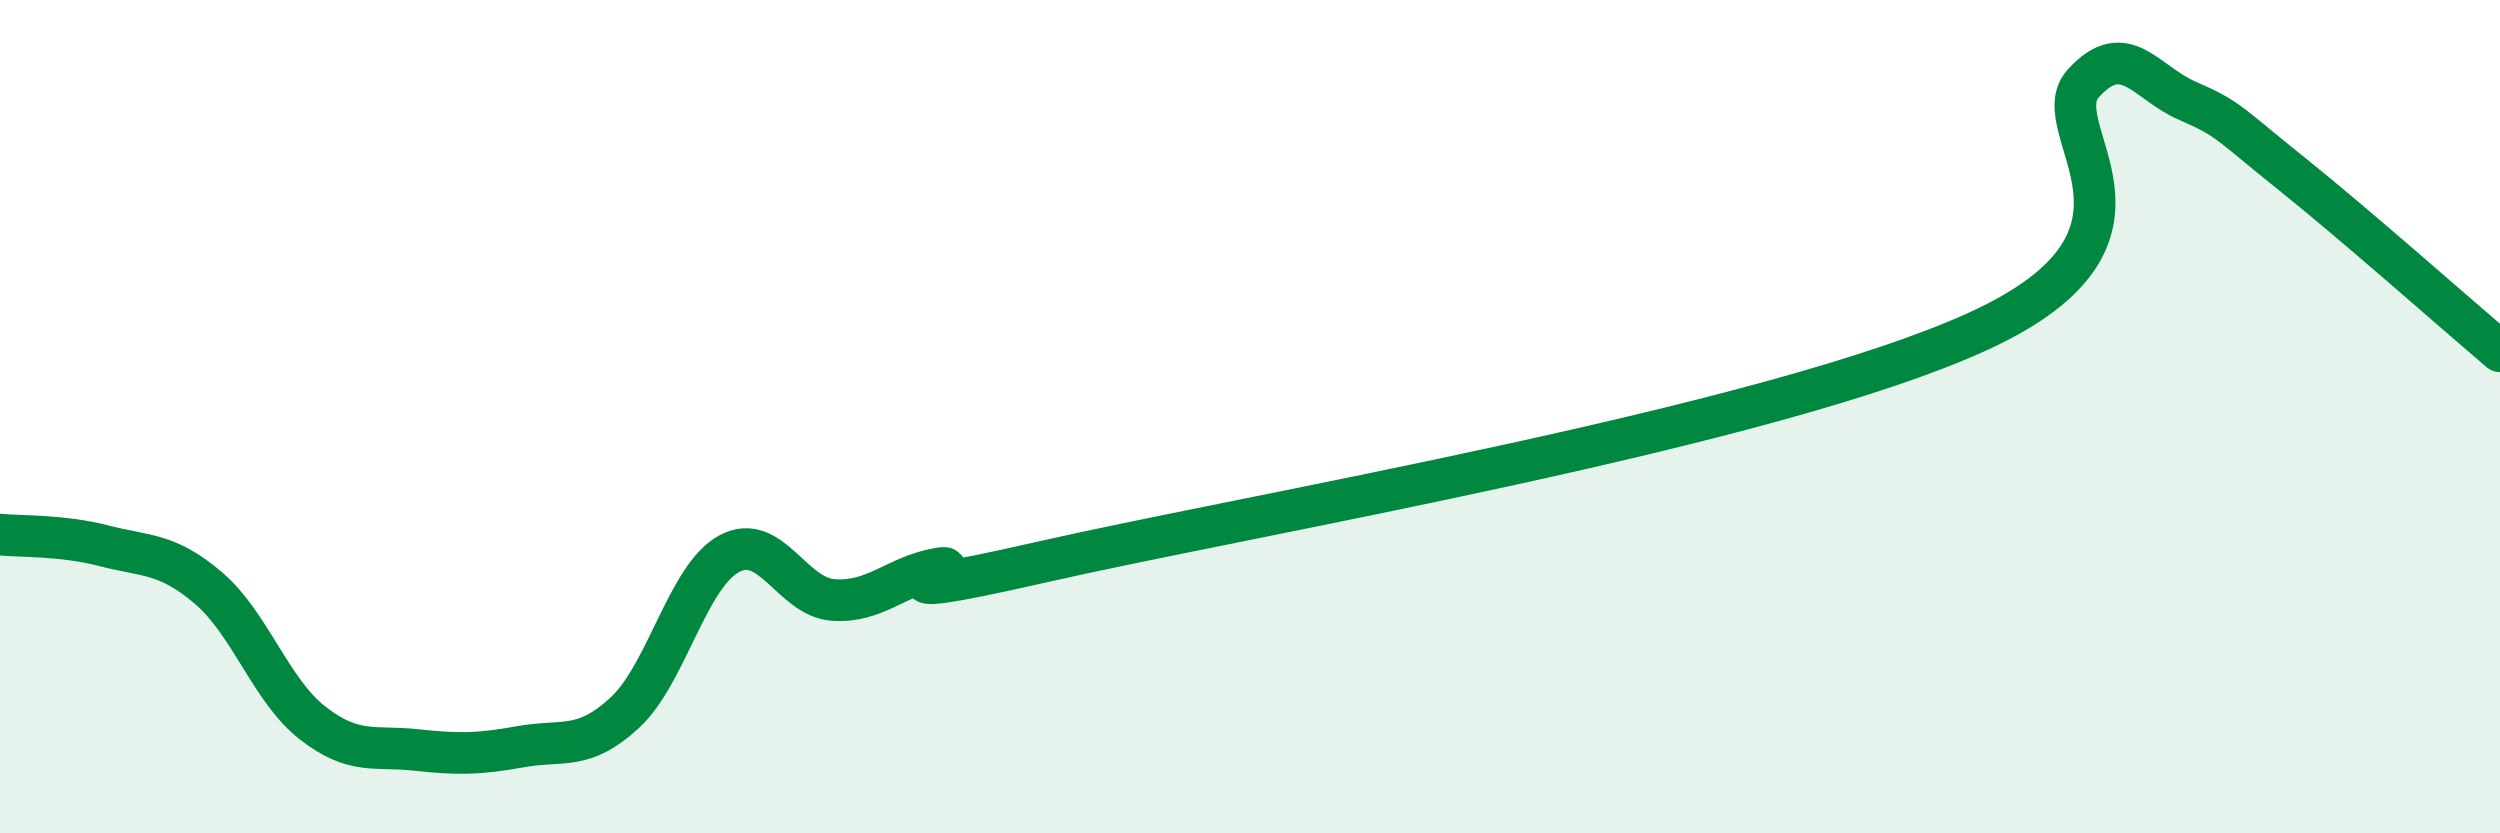 
    <svg width="60" height="20" viewBox="0 0 60 20" xmlns="http://www.w3.org/2000/svg">
      <path
        d="M 0,12.83 C 0.5,12.88 1.5,12.84 2.5,13.1 C 3.5,13.36 4,13.26 5,14.11 C 6,14.96 6.5,16.57 7.5,17.35 C 8.5,18.13 9,17.89 10,18 C 11,18.11 11.5,18.1 12.5,17.92 C 13.5,17.74 14,18.03 15,17.1 C 16,16.17 16.5,13.83 17.5,13.29 C 18.5,12.75 19,14.33 20,14.4 C 21,14.47 21.5,13.83 22.5,13.65 C 23.5,13.47 20,14.63 25,13.49 C 30,12.35 42.5,10.24 47.5,7.94 C 52.5,5.64 49,3.1 50,2 C 51,0.9 51.5,1.99 52.5,2.42 C 53.5,2.85 53.5,2.97 55,4.17 C 56.5,5.37 59,7.58 60,8.43L60 20L0 20Z"
        fill="#008740"
        opacity="0.1"
        stroke-linecap="round"
        stroke-linejoin="round"
      />
      <path
        d="M 0,12.83 C 0.5,12.88 1.5,12.84 2.5,13.1 C 3.5,13.36 4,13.26 5,14.11 C 6,14.96 6.5,16.57 7.5,17.35 C 8.5,18.13 9,17.89 10,18 C 11,18.11 11.5,18.1 12.5,17.92 C 13.5,17.74 14,18.03 15,17.1 C 16,16.17 16.5,13.83 17.5,13.29 C 18.5,12.75 19,14.33 20,14.4 C 21,14.47 21.5,13.83 22.5,13.65 C 23.5,13.47 20,14.63 25,13.49 C 30,12.35 42.5,10.24 47.5,7.94 C 52.5,5.64 49,3.1 50,2 C 51,0.9 51.5,1.99 52.5,2.42 C 53.5,2.85 53.5,2.97 55,4.17 C 56.5,5.37 59,7.58 60,8.43"
        stroke="#008740"
        stroke-width="1"
        fill="none"
        stroke-linecap="round"
        stroke-linejoin="round"
      />
    </svg>
  